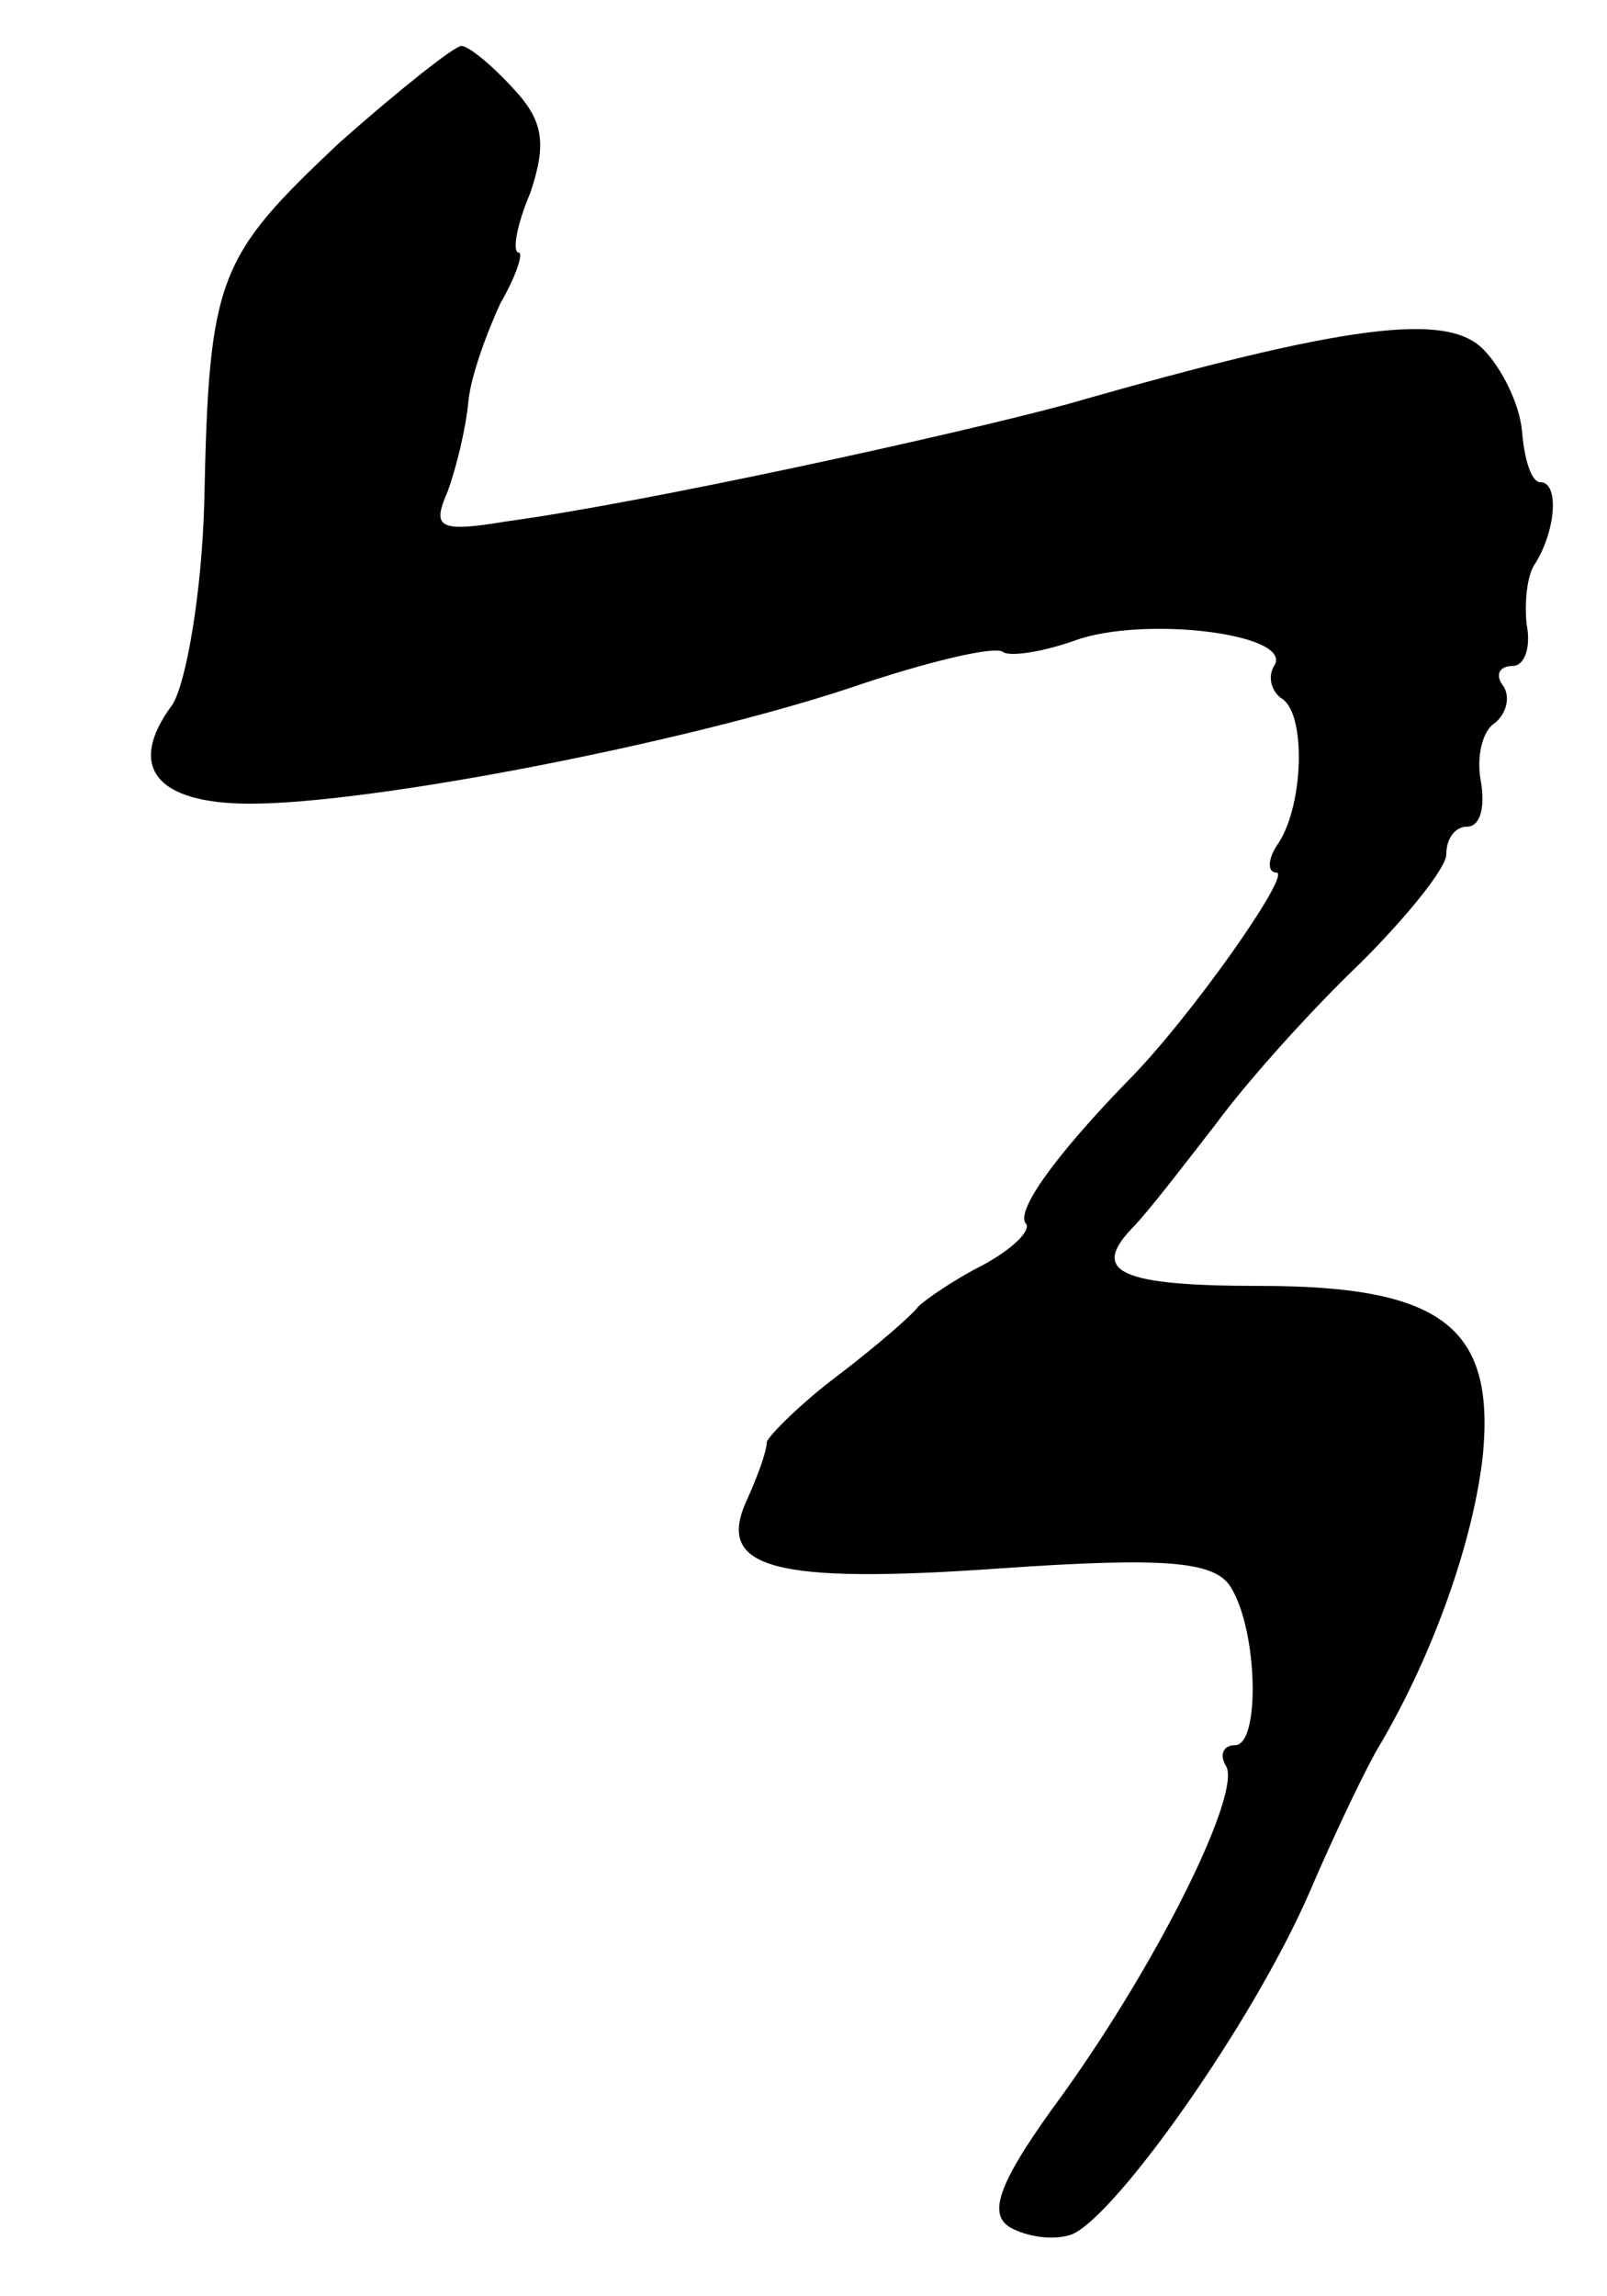 <?xml version="1.0" standalone="no"?>
<!DOCTYPE svg PUBLIC "-//W3C//DTD SVG 20010904//EN"
 "http://www.w3.org/TR/2001/REC-SVG-20010904/DTD/svg10.dtd">
<svg version="1.0" xmlns="http://www.w3.org/2000/svg"
 width="70pt" height="100pt" viewBox="0 0 70 100"
 preserveAspectRatio="xMidYMid meet">
<g transform="translate(0,100) scale(0.1,-0.1)"
fill="#000000" stroke="none">
<path d="M148 938 c-53 -50 -57 -58 -59 -156 -1 -40 -8 -80 -14 -89 -20 -27
-7 -43 34 -43 53 0 187 26 260 50 35 12 65 19 68 16 3 -2 17 0 31 5 30 11 96
3 87 -11 -3 -5 -1 -11 3 -14 11 -6 10 -46 -1 -63 -5 -7 -5 -13 -1 -13 7 0 -38
-64 -65 -91 -32 -33 -49 -57 -44 -62 2 -3 -6 -11 -19 -18 -12 -6 -25 -15 -28
-18 -3 -4 -18 -17 -35 -30 -16 -12 -30 -26 -31 -29 0 -4 -4 -15 -9 -26 -13
-29 12 -36 111 -29 72 5 93 3 100 -8 12 -19 13 -69 2 -69 -5 0 -7 -4 -4 -9 7
-11 -28 -83 -71 -143 -28 -38 -33 -52 -23 -58 7 -4 19 -6 27 -3 19 8 78 91
103 148 12 28 26 57 31 65 23 39 41 89 45 127 5 55 -18 73 -97 73 -61 0 -74 6
-56 25 7 7 23 28 37 46 14 19 42 50 63 70 20 20 37 41 37 47 0 7 4 12 9 12 6
0 8 9 6 20 -2 11 1 22 6 25 5 4 7 11 4 16 -4 5 -2 9 4 9 5 0 8 8 6 18 -1 9 0
22 4 27 9 15 10 35 2 35 -4 0 -7 10 -8 22 -1 12 -9 28 -17 36 -16 16 -59 11
-181 -24 -52 -14 -185 -43 -244 -51 -30 -5 -33 -3 -26 13 4 11 8 28 9 39 1 11
8 30 14 43 7 12 10 22 8 22 -3 0 -1 12 5 26 7 21 6 31 -7 45 -10 11 -20 19
-23 19 -3 0 -27 -19 -53 -42z"/>
</g>
</svg>
